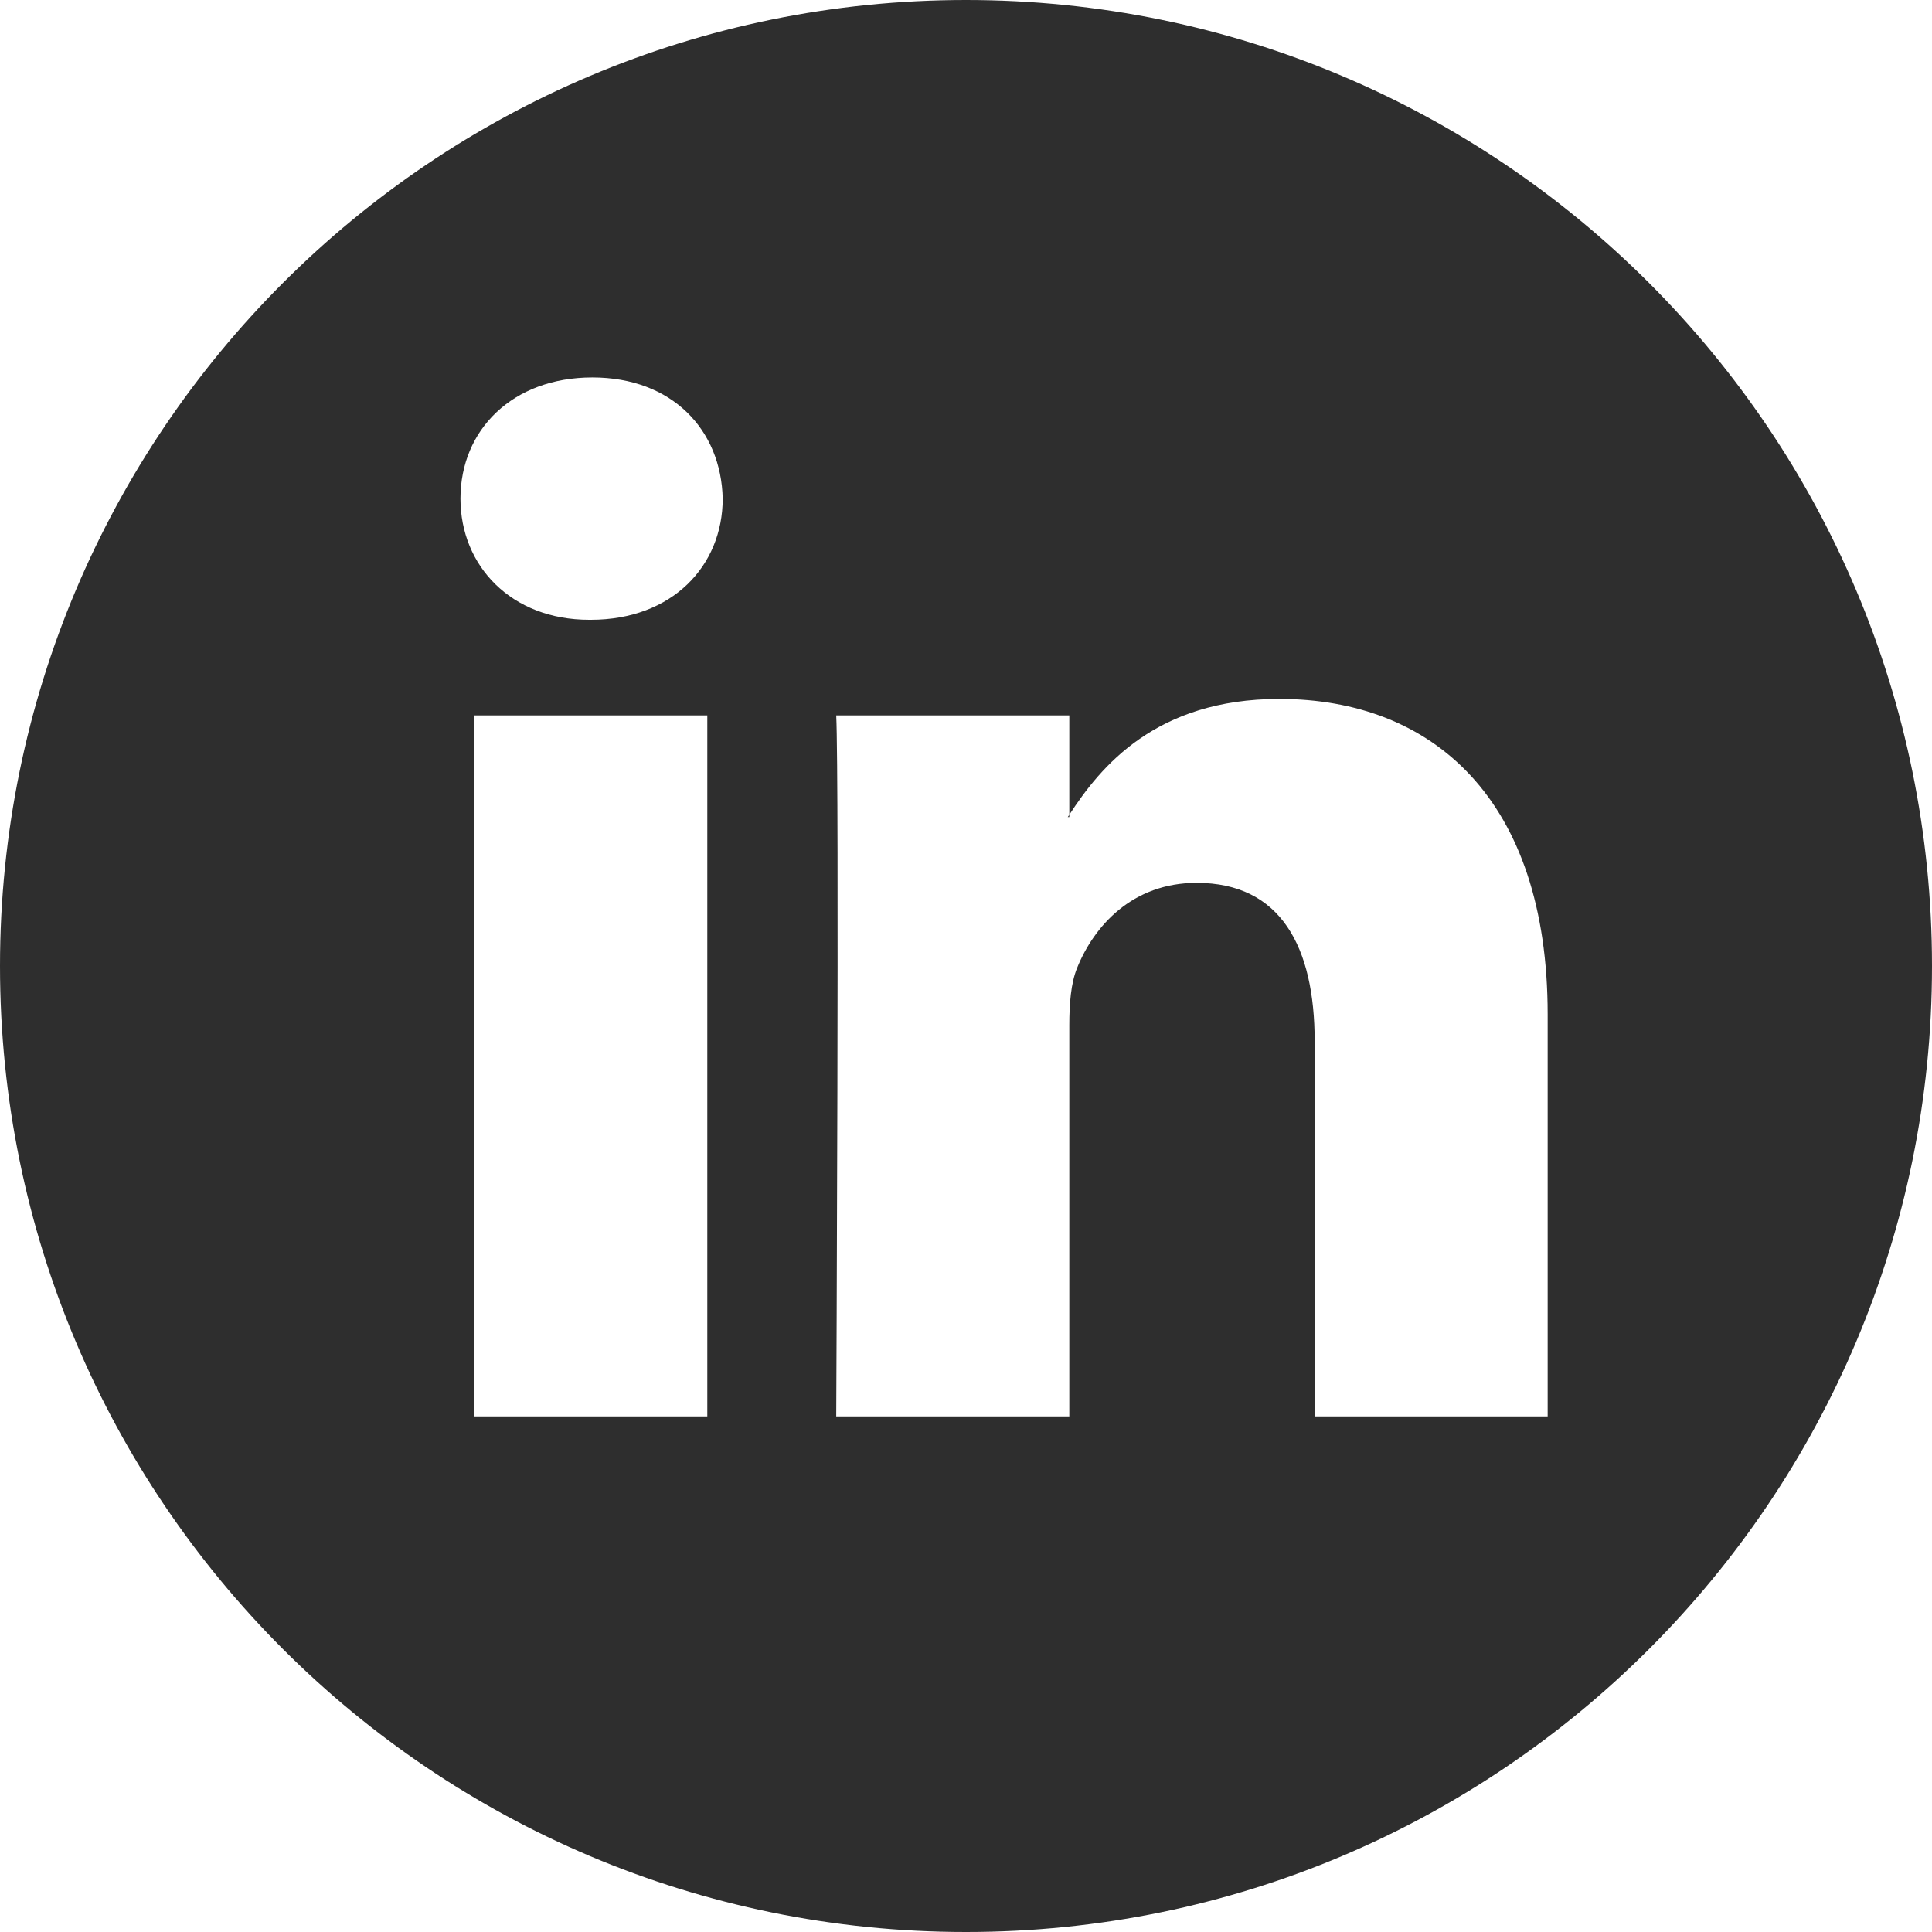 <svg width="30" height="30" viewBox="0 0 30 30" fill="none" xmlns="http://www.w3.org/2000/svg">
<g clip-path="url(#clip0_68_1772)">
<path d="M16.604 12.687V12.652C16.597 12.663 16.587 12.676 16.58 12.687H16.604Z" fill="#2E2E2E"/>
<path d="M15 0C6.716 0 0 6.716 0 15C0 23.284 6.716 30 15 30C23.284 30 30 23.284 30 15C30 6.716 23.284 0 15 0ZM10.983 21.994H7.365V11.109H10.983V21.994ZM9.175 9.624H9.15C7.937 9.624 7.15 8.787 7.15 7.742C7.15 6.674 7.96 5.861 9.198 5.861C10.437 5.861 11.198 6.674 11.222 7.742C11.222 8.787 10.437 9.624 9.175 9.624ZM24.033 21.994H20.414V16.17C20.414 14.707 19.891 13.709 18.581 13.709C17.581 13.709 16.986 14.382 16.724 15.033C16.629 15.266 16.604 15.589 16.604 15.915V21.994H12.985C12.985 21.994 13.033 12.131 12.985 11.109H16.604V12.652C17.085 11.911 17.943 10.853 19.865 10.853C22.247 10.853 24.032 12.409 24.032 15.752V21.994H24.033Z" fill="#2E2E2E"/>
</g>
<defs>
<clipPath id="clip0_68_1772">
<rect width="30" height="30" fill="white"/>
</clipPath>
</defs>
</svg>
